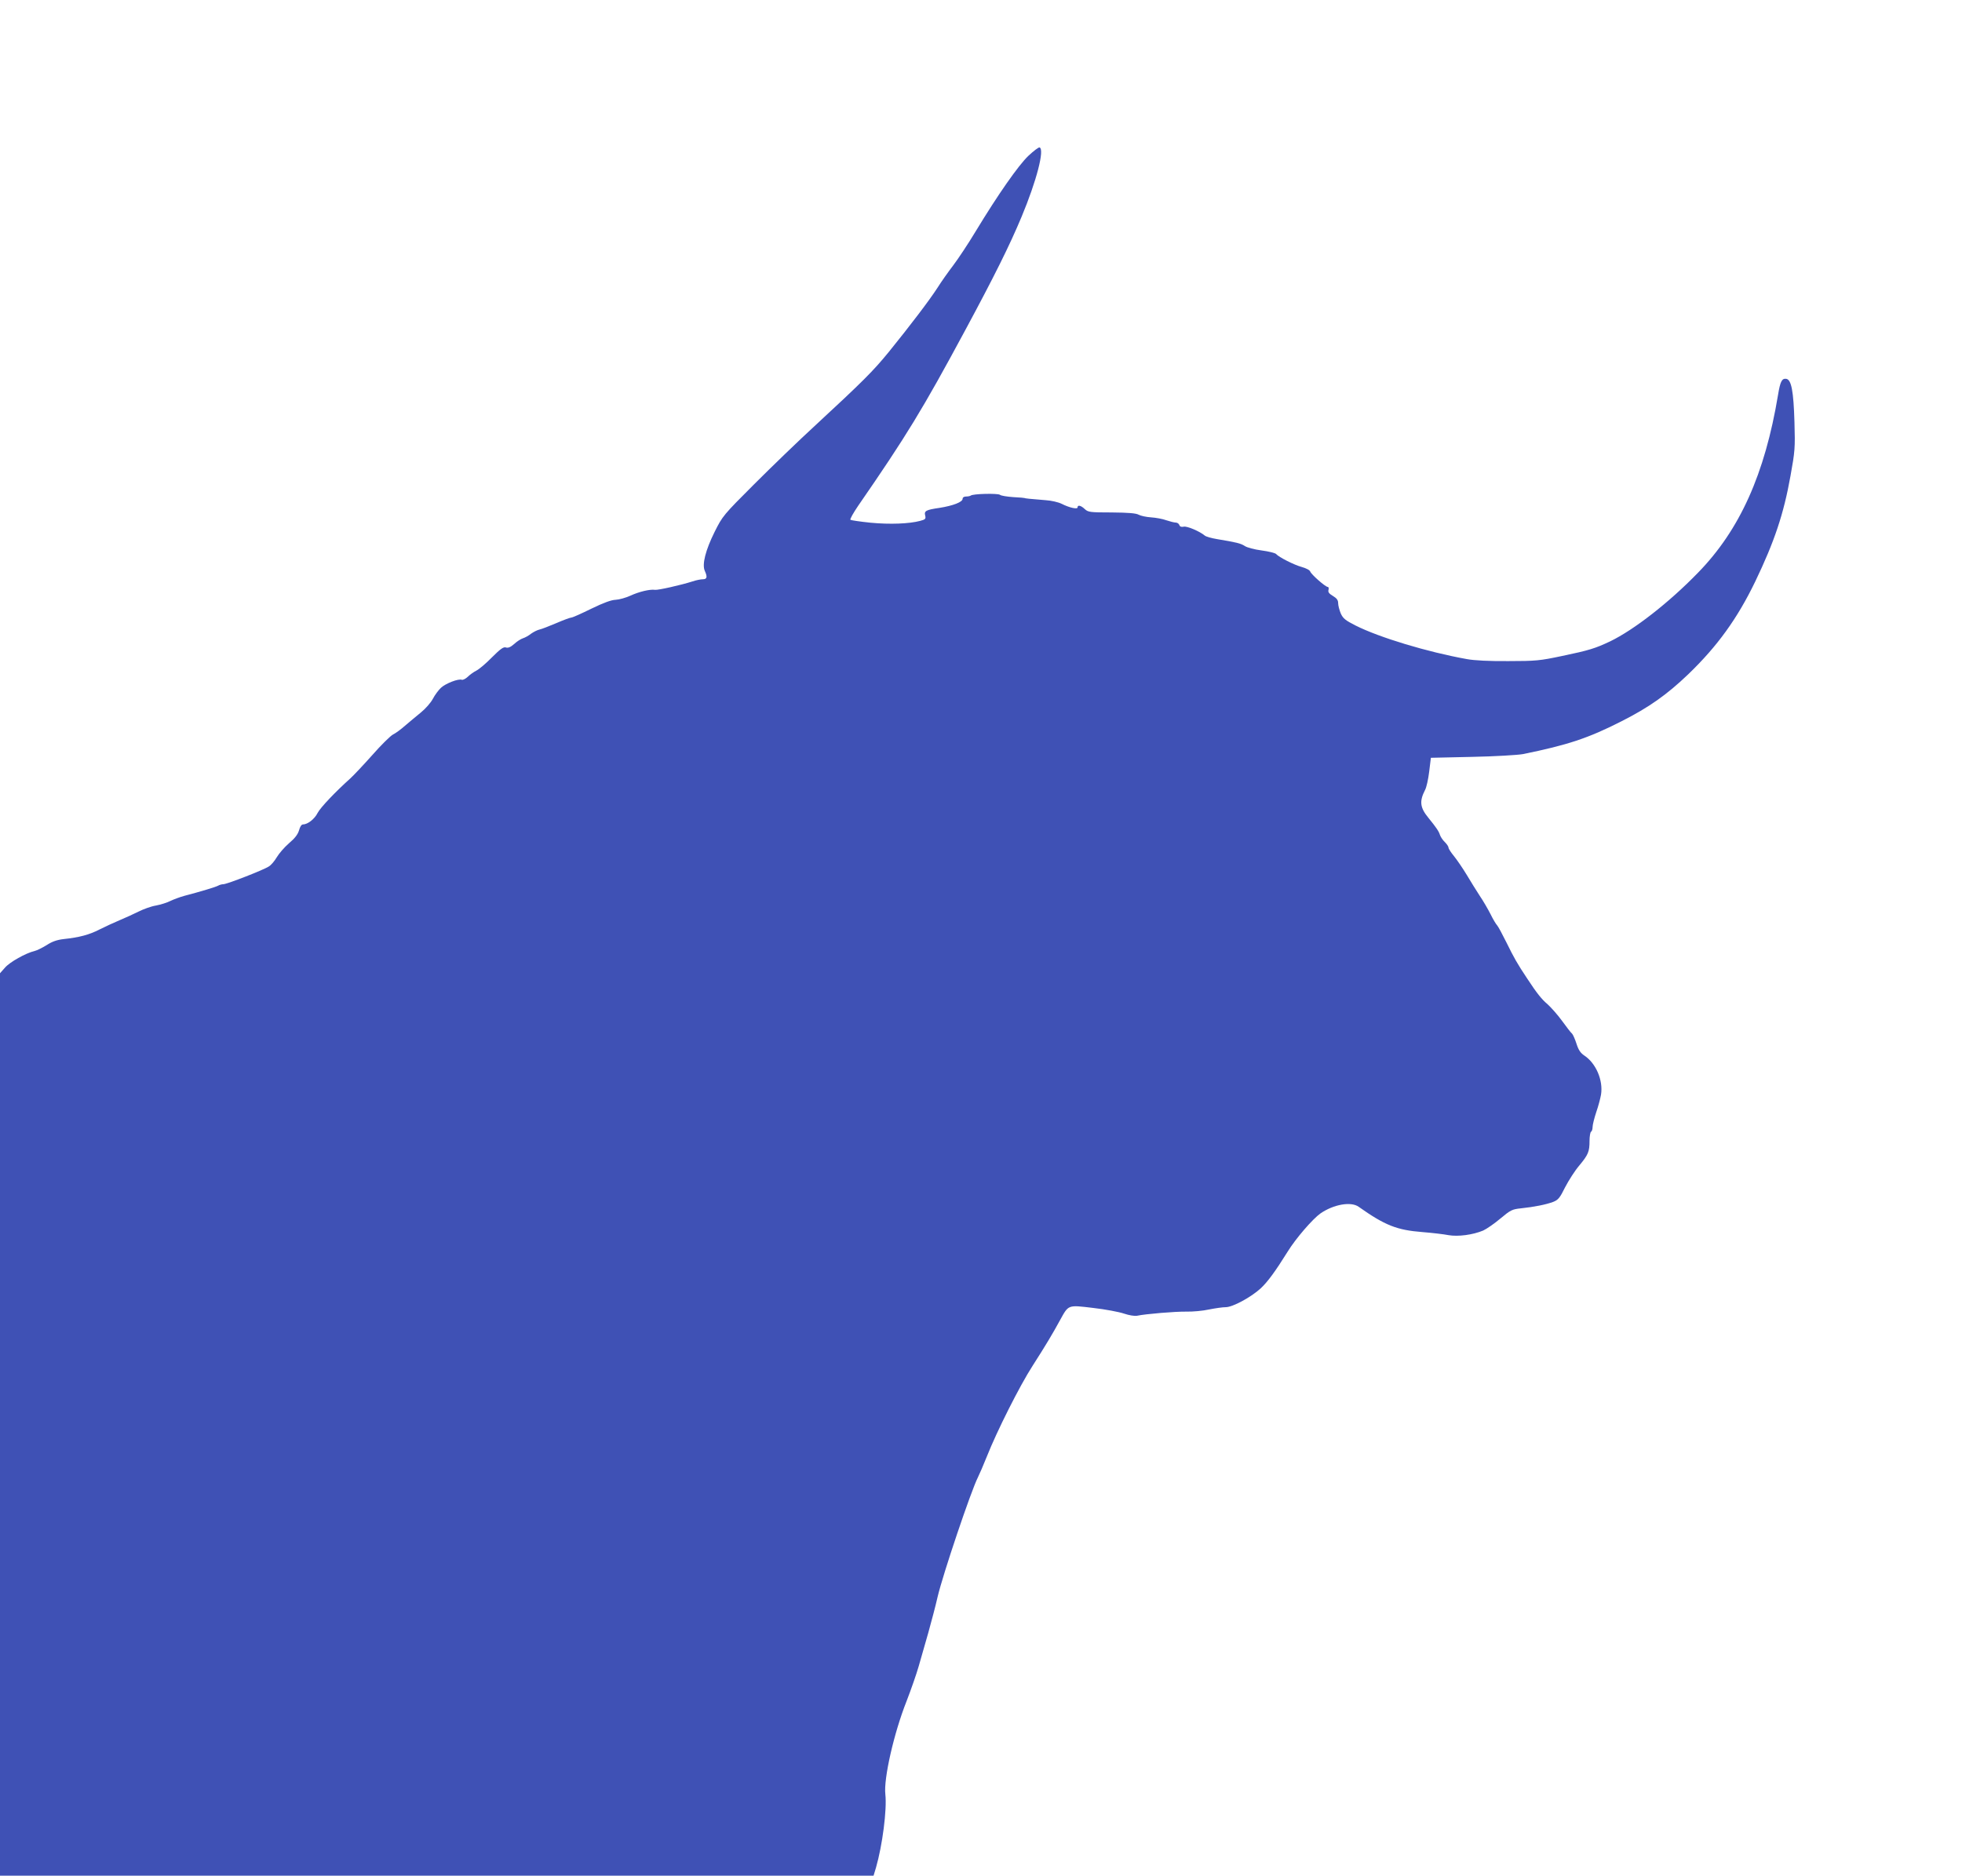 <?xml version="1.0" standalone="no"?>
<!DOCTYPE svg PUBLIC "-//W3C//DTD SVG 20010904//EN"
 "http://www.w3.org/TR/2001/REC-SVG-20010904/DTD/svg10.dtd">
<svg version="1.0" xmlns="http://www.w3.org/2000/svg"
 width="1280pt" height="1224pt" viewBox="0 0 1280 1224"
 preserveAspectRatio="xMidYMid meet">
<g transform="translate(0,1224) scale(0.1,-0.1)"
fill="#3f51b5" stroke="none">
<path d="M6709 11223 c-65 -62 -198 -252 -344 -493 -48 -80 -114 -179 -145
-220 -32 -42 -79 -108 -104 -148 -53 -82 -177 -245 -317 -418 -103 -126 -168
-191 -479 -479 -107 -98 -287 -272 -400 -385 -201 -201 -206 -207 -258 -311
-59 -119 -83 -212 -64 -254 18 -40 15 -55 -13 -55 -13 0 -44 -6 -67 -14 -75
-24 -226 -58 -245 -55 -32 5 -104 -12 -160 -38 -31 -14 -74 -26 -97 -27 -28
-1 -78 -19 -158 -58 -65 -32 -123 -58 -131 -58 -7 0 -51 -16 -97 -36 -47 -20
-96 -39 -110 -42 -14 -3 -38 -15 -55 -27 -16 -13 -40 -26 -53 -30 -13 -4 -39
-20 -57 -37 -24 -21 -40 -28 -55 -23 -15 5 -35 -9 -90 -64 -38 -39 -84 -78
-102 -87 -18 -9 -44 -28 -57 -41 -14 -13 -31 -21 -38 -19 -22 9 -106 -24 -136
-52 -16 -15 -40 -47 -53 -72 -13 -25 -48 -65 -79 -90 -31 -25 -77 -64 -103
-86 -26 -23 -61 -49 -78 -57 -17 -9 -78 -69 -135 -134 -57 -64 -122 -133 -144
-153 -98 -88 -194 -189 -213 -225 -20 -40 -65 -75 -96 -75 -9 0 -19 -15 -25
-38 -8 -27 -27 -52 -66 -85 -30 -26 -66 -68 -80 -92 -14 -24 -37 -51 -51 -59
-32 -22 -274 -116 -297 -116 -9 0 -25 -4 -35 -10 -17 -9 -113 -38 -220 -66
-29 -8 -69 -23 -90 -33 -21 -11 -63 -24 -94 -30 -32 -5 -83 -24 -115 -40 -32
-16 -87 -41 -123 -56 -36 -15 -94 -42 -130 -60 -68 -35 -132 -52 -235 -63 -43
-5 -75 -16 -110 -39 -28 -17 -63 -35 -80 -39 -56 -13 -162 -72 -193 -109 l-32
-36 0 -2944 0 -2945 2850 0 2849 0 16 53 c42 146 72 378 61 478 -12 102 56
400 138 607 29 75 65 178 79 227 14 50 43 149 63 220 20 72 48 177 61 235 34
145 217 689 263 780 10 20 36 80 58 135 66 167 215 463 299 593 87 136 130
208 179 298 56 101 49 99 216 79 79 -9 169 -26 201 -37 33 -11 68 -17 85 -14
56 12 249 28 322 27 41 -1 108 5 148 14 40 8 89 15 109 15 45 0 165 65 228
123 45 42 95 110 176 240 53 86 163 213 214 249 86 59 199 79 249 43 171 -121
249 -152 416 -165 63 -5 140 -14 170 -20 63 -11 159 2 226 30 22 10 73 45 112
78 67 56 77 61 135 67 87 9 165 25 210 42 33 13 44 27 78 96 23 44 63 107 91
140 60 72 68 92 68 162 0 30 5 57 10 60 6 3 10 18 10 31 0 14 11 58 24 97 14
40 27 91 31 114 15 93 -33 205 -109 255 -25 17 -38 36 -51 77 -10 31 -23 60
-29 66 -7 5 -36 43 -65 83 -29 40 -72 88 -94 108 -39 33 -69 70 -134 169 -64
96 -86 135 -133 231 -28 56 -56 109 -63 116 -7 7 -27 40 -43 73 -17 33 -48 87
-70 119 -21 33 -60 94 -85 137 -26 43 -63 97 -83 122 -20 24 -36 49 -36 56 0
7 -11 23 -24 36 -14 13 -28 35 -32 47 -7 23 -23 47 -75 111 -55 67 -60 108
-22 182 9 16 21 70 27 120 l11 90 270 6 c149 3 297 12 330 18 291 59 427 104
643 214 180 91 297 174 436 307 190 183 320 363 437 605 125 260 186 442 230
689 29 161 31 181 26 351 -6 203 -20 278 -54 283 -28 4 -39 -18 -53 -104 -86
-518 -250 -882 -522 -1161 -189 -195 -418 -373 -573 -448 -97 -46 -138 -59
-316 -96 -142 -30 -169 -33 -349 -33 -124 -1 -222 4 -270 13 -257 46 -571 141
-726 219 -67 34 -82 46 -97 79 -9 22 -17 52 -17 67 0 20 -9 32 -34 47 -25 15
-33 25 -29 39 3 11 1 20 -5 20 -15 0 -106 80 -114 100 -3 10 -27 22 -55 30
-49 13 -150 64 -168 85 -5 6 -48 17 -94 23 -46 6 -96 19 -110 29 -26 17 -54
24 -181 45 -36 6 -72 16 -80 23 -33 28 -118 64 -138 58 -15 -3 -24 0 -28 11
-3 9 -14 16 -24 16 -10 0 -37 7 -61 15 -24 9 -69 17 -100 19 -31 2 -67 10 -80
17 -17 10 -67 14 -176 15 -143 0 -154 2 -176 22 -25 24 -47 29 -47 11 0 -14
-54 -2 -103 23 -22 11 -69 22 -105 24 -103 8 -137 12 -137 14 0 1 -33 4 -74 6
-41 3 -80 9 -87 15 -14 11 -179 7 -191 -5 -4 -3 -17 -6 -30 -6 -14 0 -23 -6
-23 -15 0 -21 -62 -45 -150 -59 -90 -13 -102 -20 -94 -51 5 -21 1 -25 -33 -34
-71 -19 -197 -24 -323 -12 -69 7 -128 16 -132 19 -4 4 19 45 51 92 313 453
421 630 698 1145 188 349 291 556 368 741 98 235 151 440 117 452 -6 2 -39
-23 -73 -55z"/>
</g>
</svg>
